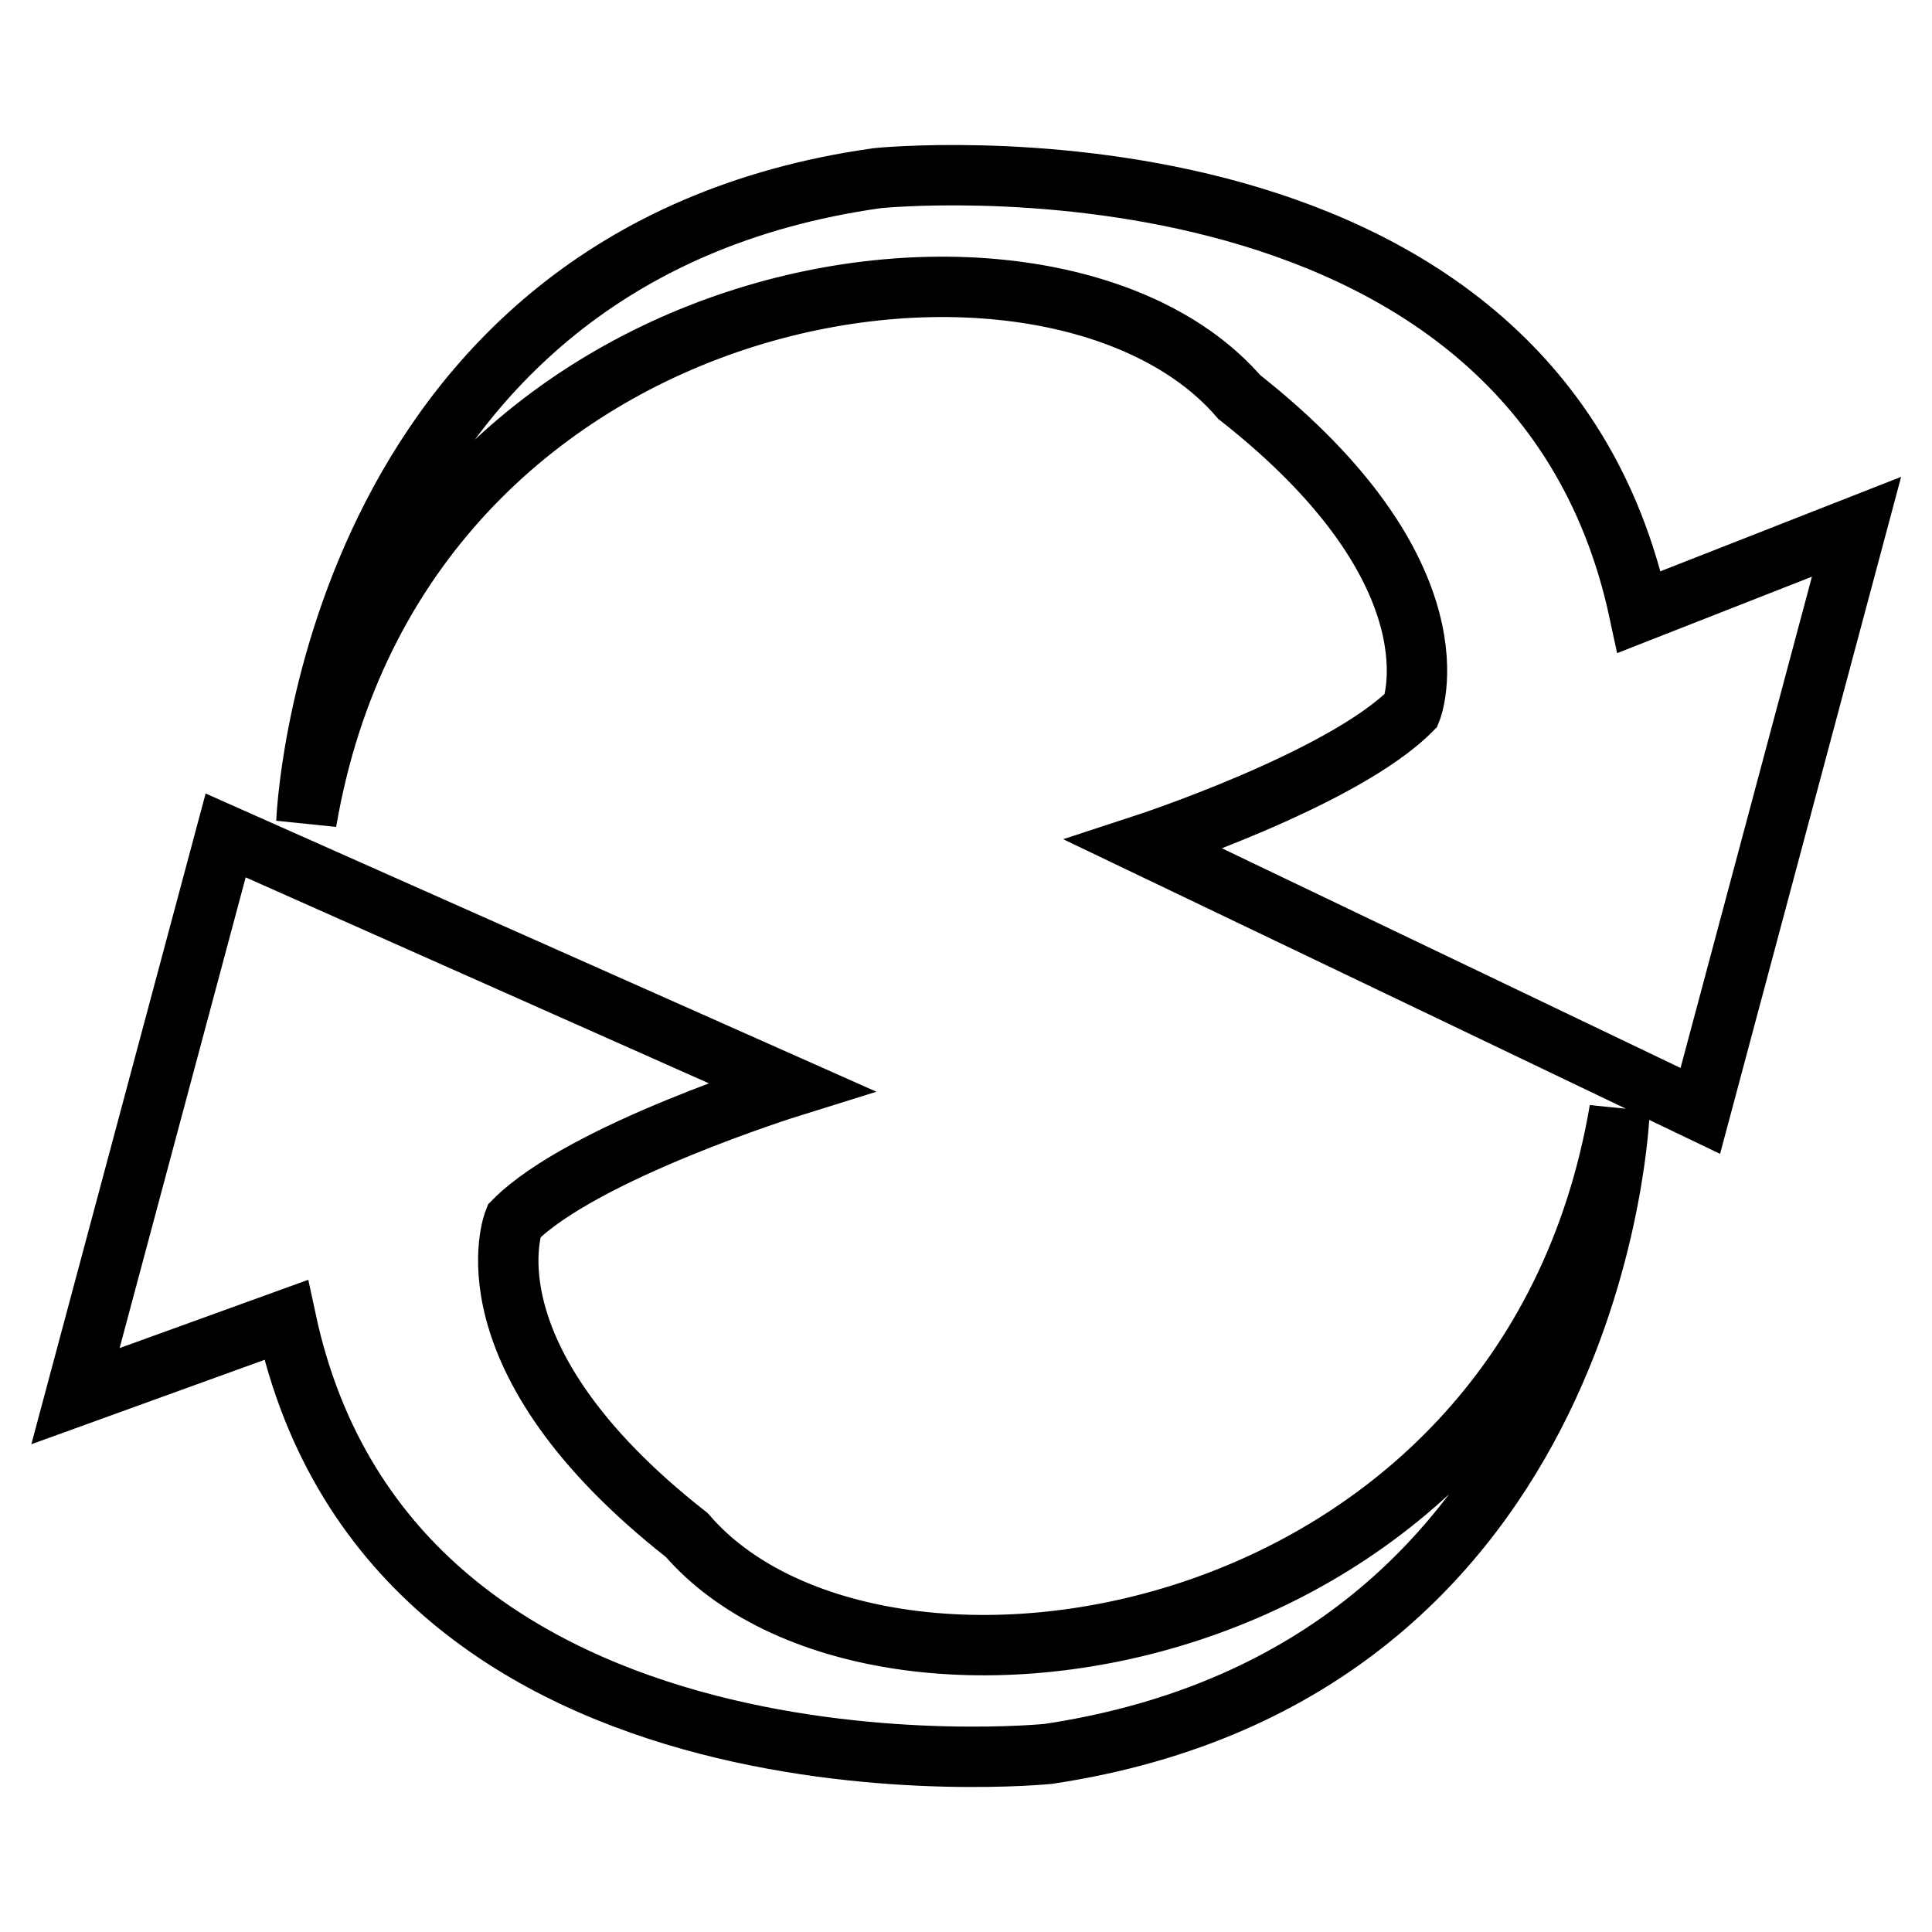 <?xml version="1.0" encoding="utf-8"?>
<!-- Svg Vector Icons : http://www.onlinewebfonts.com/icon -->
<!DOCTYPE svg PUBLIC "-//W3C//DTD SVG 1.1//EN" "http://www.w3.org/Graphics/SVG/1.1/DTD/svg11.dtd">
<svg version="1.1" xmlns="http://www.w3.org/2000/svg" xmlns:xlink="http://www.w3.org/1999/xlink" x="0px" y="0px" viewBox="0 0 256 256" enable-background="new 0 0 256 256" xml:space="preserve">
<g><g><path stroke-width="8" fill-opacity="0" stroke="#000000"  d="M91,203.4c-30.1-23.6-22.9-41.6-22.9-41.6c9.1-9.2,36.7-17.8,36.7-17.8l-74.9-33.3L10,185l27.9-10.1c14.2,66.3,101,57.5,101,57.5c73.3-11,75.7-85.3,75.7-85.3C202.2,220,116.2,232.6,91,203.4z M217.2,81.1c-14.2-66.3-100.9-57.5-100.9-57.5c-72.9,10.2-75.7,85.3-75.7,85.3C53,36,139,23.4,164.2,52.6C194.2,76.2,187,94.1,187,94.1c-9.1,9.2-35.4,17.8-35.4,17.8l73.7,35.3L246,69.8L217.2,81.1z"/></g></g>
</svg>